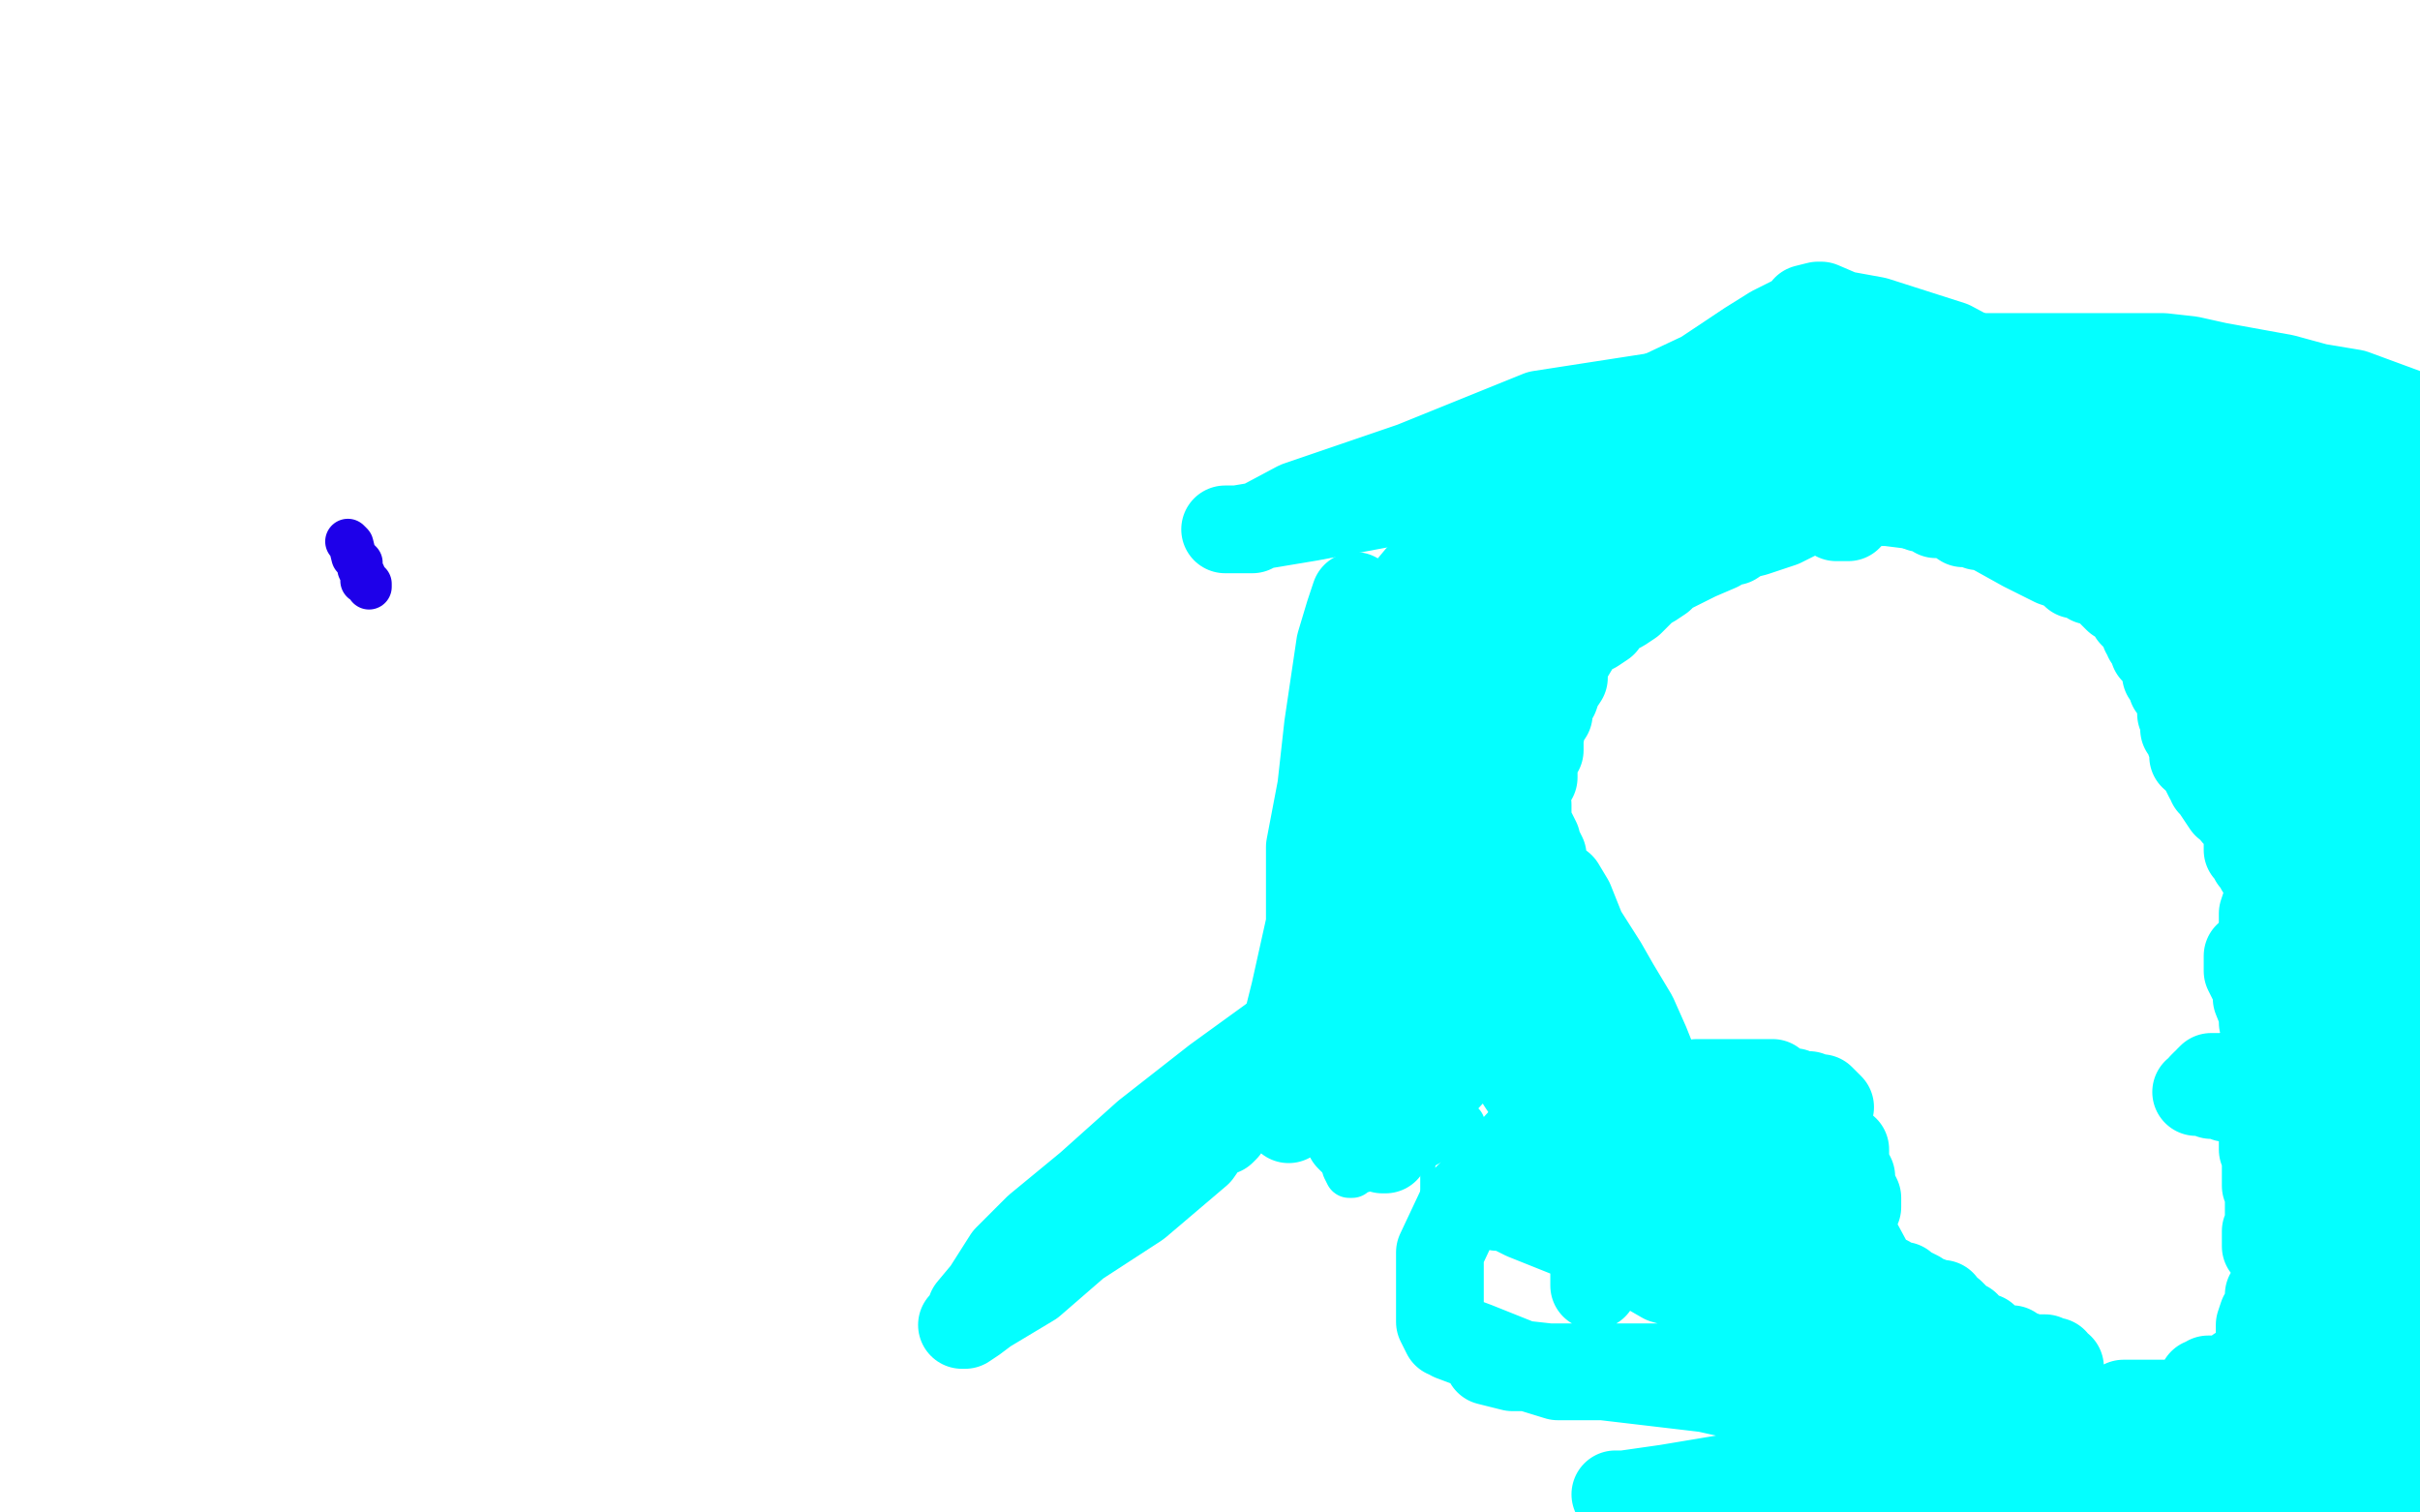 <?xml version="1.0" standalone="no"?>
<!DOCTYPE svg PUBLIC "-//W3C//DTD SVG 1.1//EN"
"http://www.w3.org/Graphics/SVG/1.1/DTD/svg11.dtd">

<svg width="800" height="500" version="1.1" xmlns="http://www.w3.org/2000/svg" xmlns:xlink="http://www.w3.org/1999/xlink" style="stroke-antialiasing: false"><desc>This SVG has been created on https://colorillo.com/</desc><rect x='0' y='0' width='800' height='500' style='fill: rgb(255,255,255); stroke-width:0' /><polyline points="472,398 472,396 472,396 472,389 472,389 472,369 472,369 472,351 472,351 472,342 472,342 472,336 472,336 472,333 472,333 473,335 473,339 469,344 467,355 464,363" style="fill: none; stroke: #03ffff; stroke-width: 5; stroke-linejoin: round; stroke-linecap: round; stroke-antialiasing: false; stroke-antialias: 0; opacity: 1.0"/>
<polyline points="462,373 461,374 461,374 461,376 460,376 459,376 458,375 458,373 458,369 461,364 465,357 469,350 471,347 468,352 465,356 464,359 461,363 457,367 455,370 454,368 453,366 453,364 453,359 456,352 457,350 461,347 464,345 468,341 472,337 475,333 478,329 480,326 482,324 483,323" style="fill: none; stroke: #03ffff; stroke-width: 5; stroke-linejoin: round; stroke-linecap: round; stroke-antialiasing: false; stroke-antialias: 0; opacity: 1.0"/>
<polyline points="483,372 480,374 480,374 477,374 477,374 473,377 473,377 464,382 464,382 455,385 455,385 448,387 448,387 447,388 447,388 446,388 445,386 445,385 445,383 448,381 455,376 469,369 471,366 476,362 479,360 478,361 475,363 472,366 468,368 464,372 459,377 458,378 453,379 451,379 450,379 449,379 450,376 451,375 453,373 461,367 464,364 466,363 468,362" style="fill: none; stroke: #03ffff; stroke-width: 16; stroke-linejoin: round; stroke-linecap: round; stroke-antialiasing: false; stroke-antialias: 0; opacity: 1.0"/>
<polyline points="474,367 473,367 473,367 470,367 470,367 469,368 469,368 461,371 461,371 451,375 451,375 447,377 447,377 446,376 446,375 446,372 446,369 446,363 470,342 485,332 493,325 498,325 499,324 499,325 499,329 494,335 485,349 474,361 461,376 458,380 457,380 457,376 459,373 463,367 470,350 476,333 481,323 483,320 483,319 483,323 481,330 478,337 466,352 456,366 448,372 445,373 445,374 445,373 445,368 445,366 452,354 465,335 478,319 490,306 496,301 498,298 494,302 489,311 480,320 467,335 455,349 441,359 439,360 439,359 437,357 437,353 443,341 455,323 475,303 485,294 493,283 495,280 495,279 495,280 495,288 492,293 489,301 478,316 470,328 457,341 441,357 432,365 427,369 426,370 426,368 426,364 426,361 431,345 444,328 461,308 466,302 478,289 483,282 487,275 487,274 488,272 488,275 486,280 472,300 464,308 431,336 402,357 379,375 360,392 343,406 333,416 326,427 321,433 320,436 318,438 319,438 322,436 326,433 341,424 356,411 376,398 396,381 405,368 413,360 421,349 430,339 439,327 450,313 459,303 466,292 472,285 478,278 484,271 488,267 493,262 493,263 490,268 487,274 483,280 464,308 448,323 432,340 421,352 415,361 409,367 405,373 404,374 404,372 404,367 410,358 425,348 442,335 460,323 472,314 478,310 480,310 481,310 484,313 486,317 491,327 494,337 500,348 503,356 506,361 509,365 508,364 505,361 503,358 498,350 495,339 493,330 493,316 493,304 495,298 496,290 496,287 496,286 498,286 502,286 503,288 508,293 515,302 520,313 526,328 532,341 537,350 540,359 541,362 541,365 540,365 537,364 536,362 532,358 526,353 513,336 503,321 502,310 500,299 500,296 497,284 497,281 497,280" style="fill: none; stroke: #03ffff; stroke-width: 29; stroke-linejoin: round; stroke-linecap: round; stroke-antialiasing: false; stroke-antialias: 0; opacity: 1.0"/>
<polyline points="512,291 516,293 516,293 519,298 519,298 523,308 523,308 530,319 530,319 534,326 534,326 540,336 540,336 544,345 544,345 546,350 548,355 550,358 551,360 552,361 552,362 551,362 552,362 555,362 559,361 562,361 573,359 581,358 582,358 583,358 584,358 586,358 585,358 584,358 583,358 582,358 578,358 575,358 570,358 567,358 563,358 562,358 561,358 562,358 563,358 564,358 566,358 571,359 576,359 578,360 581,360 583,360 586,360 587,360 590,361 592,361 593,361 593,362 594,362 596,362 598,362 599,363 600,363 601,363 602,363 604,365 605,366 604,368 603,370 603,371 603,373 603,374 603,375 603,376 603,377 603,379 603,380 604,383 605,384 605,385 605,387 606,388 608,390 609,391 609,392 611,394 612,396 613,399 614,399 614,396 613,394 612,392 612,391 612,390 612,389 611,387 610,386 610,385 610,383 610,380 610,382 610,384 610,386 610,390 607,396 606,399 604,404 604,405 604,407 604,408 604,409 604,411 605,411 606,411 606,412 606,413 608,413 609,415 609,417 610,420 611,421 613,423 613,425 613,426 614,426 616,426 618,426 621,426 625,427 626,427 628,427 627,427 626,427 625,427 624,426 623,425 622,424 621,423 624,423 624,424 625,425 626,425 627,425 628,425 629,425 629,426 631,427 632,427 634,428 635,429 638,430 639,431 641,431 642,431 643,433 644,434 645,434 646,435 647,437 649,438 650,438 650,439 651,440 652,440 653,442 656,442 656,443 657,444 660,445 660,446 662,446 665,446 666,448 669,448 670,449 671,449 672,449 673,449 674,449 675,449 676,449 677,450 679,450 680,452 681,452 681,453 681,454 681,455 681,456 681,457 681,460 681,463 684,465 691,472 693,473 695,474 694,474 691,474 688,474 686,474 683,474 673,474 666,471 658,470 650,468 644,468 640,467 635,465 627,461 622,458 618,456 612,452 606,447 604,446 602,444 600,442 594,437 592,434 590,433 587,432 586,430 585,429 584,427 582,424 581,423 581,422 579,417 578,416 576,410 574,407 572,403 572,401 572,399 572,395 572,394 572,393 572,389 572,386 572,384 571,383 575,383 580,385 584,387 590,390 594,392 598,396 600,397 603,397 603,398 603,399 604,400 604,402 603,402 602,403 601,404 601,406 601,407 601,409 601,412 601,414 604,419 609,425 616,433 625,442 637,455 641,462 647,467 651,472 654,476 655,478 656,478 656,476 651,472 649,469 644,462 640,457 638,452 634,446 631,441 626,430 618,418 611,405 607,400 604,396 602,394 599,391 594,386 589,383 584,380 581,377 576,375 573,374 568,371 562,369 556,367 556,366 553,365 550,363 549,362 545,360 539,357 537,356 535,355 533,354 532,352 532,350 530,350 529,347 525,342 523,339 521,334 520,330 519,326 517,322 517,316 516,313 514,309 513,308 513,306 513,303 513,299 511,297 511,294 511,292 511,291 510,290 510,289 510,288 510,287 510,284 510,283 509,281 508,281 508,280 508,278 507,276 506,274 505,273 505,271 505,270 505,266 504,265 504,263 502,260 501,253 501,251 501,250 501,249 501,248 501,246 501,244 501,242 501,241 501,240 502,237 502,234 502,232 503,232 505,230 506,229 506,227 508,226 509,224 509,223 510,222 512,220 514,217 515,217 518,215 520,214 523,209 527,208 530,206 532,203 536,201 539,199 540,198 544,194 546,193 549,191 550,190 553,187 557,185 560,181 563,179 567,177 571,175 576,172 577,172 578,171 579,169 583,168 587,166 593,163 598,162 602,159 608,157 612,156 616,154 624,151 634,148 637,147 640,147 642,145 640,145 636,146 632,147 627,148 621,150 616,151 609,151 597,156 595,156 584,159 578,162 573,164 567,167 559,170 555,171 549,173 544,173 540,174 539,174 535,175 527,182 521,187 520,188 516,188 514,192 511,196 508,204 505,209 503,214 502,217 502,224 500,228 500,230 499,235 499,240 499,243 499,245 499,247 502,246 503,244 505,239 507,234 510,229 513,224 515,220 515,219 515,217 516,217 517,216 517,219 517,221 517,224 515,227 512,232 512,236 510,239 509,244 509,248 507,251 507,253 507,255 507,257 506,258 506,255 506,252 506,249 506,247 509,240 510,235 514,230 516,224 518,218 521,213 525,206 530,203 533,200 538,197 543,193 553,188 561,184 568,181 571,179 573,179 576,177 580,176 589,173 597,169 603,167 605,166 606,166 608,165 609,164 611,163 612,163 614,163 615,163 619,163 624,163 639,163 646,163 653,163 659,163 662,164 665,164 666,164 667,164 668,165 669,165 671,165 673,167 676,169 679,173 681,175 686,180 689,183 692,186 693,189 694,189 695,189 694,189 692,189 690,189 689,188 689,187 687,186 685,184 684,183 683,183 681,182 679,182 676,179 672,177 671,177 669,176 668,176 666,176 661,174 659,174 656,174 654,174 653,173 652,173 651,173 650,173 649,173 646,171 642,170 640,170 638,168 637,168 636,168 635,168 635,167 637,167 638,167 640,168 647,169 651,171 660,176 669,181 679,186 682,187 685,189 686,190 688,190 690,190 691,192 694,192 696,194 697,194 698,196 700,198 701,198 702,199 704,201 705,203 706,204 707,204 708,206 709,207 709,208 709,209 710,210 710,211 712,212 712,215 713,216 714,217 715,219 716,221 716,222 716,223 717,224 718,225 718,227 719,228 720,229 721,231 721,233 721,234 721,236 722,237 722,238 722,239 722,240 722,241 723,242 724,243 724,245 725,246 725,247 725,249 725,250 726,250 727,251 727,252 728,253 729,255 730,257 731,258 731,259 732,260 734,263 736,266 737,266 738,267 739,269 741,271 742,272 744,275 744,277 743,277 743,279 743,280 743,281 744,282 745,284 746,285 747,287 748,287 749,289 753,291 755,293 756,294 758,295 758,297 760,298 760,300 761,301 762,302 763,304 763,305 763,307 764,310 765,311 765,312 765,314 764,315 762,316 762,317 761,317 760,318 759,319 758,319 756,319 754,319 751,319 750,320 749,320 747,320 746,319 745,317 743,316 743,317 743,318 743,319 743,320 743,321 744,323 745,325 746,326 746,328 746,330 748,335 748,338 750,341 750,344 752,345 752,347 753,348 753,349 753,350 753,351 753,352 751,354 750,354 749,354 748,354 746,355 745,355 743,355 742,355 741,355 739,355 739,356 736,356 735,356 734,356 733,356 732,356 731,356 730,357 730,358 729,358 728,359 728,361 727,361 726,361 727,361 728,361 729,361 730,361 731,362 732,362 733,362 734,362 735,362 736,363 738,363 740,363 741,363 742,363 743,363 744,364 744,365 745,365 746,366 746,367 746,368 747,369 748,370 748,372 748,373 748,374 748,375 748,376 748,377 748,379 748,380 749,381 749,382 749,383 749,384 749,386 749,389 749,390 749,392 750,393 750,395 750,397 750,398 750,400 750,402 750,403 750,404 750,405 750,406 749,407 749,409 749,411 749,412 750,412 751,412 752,414 754,415 754,418 754,420 755,422 755,423 755,425 755,428 755,430 755,432 755,434 755,436 755,437 755,438 755,439 755,441 754,442 754,443 753,444 752,446 751,447 750,448 749,449 748,450 747,450 747,451 744,453 743,453 742,453 740,453 739,454 739,455 738,455 736,456 734,456 732,456 731,456 730,456 729,457 728,457 728,458 728,459 728,460 727,461 726,462 725,463 724,464 722,465 721,465 720,465 719,465 717,466 715,466 714,466 713,466 712,466 711,466 710,466 708,466 707,465 706,465 705,465 704,465 703,465 702,464 703,464 704,464 707,464 708,464 709,464 712,464 713,464 714,464 715,464 719,464 721,464 722,464 724,463 726,463 729,463 732,462 734,460 737,459 739,457 741,456 741,454 742,454 744,452 745,451 747,449 747,448 747,446 747,443 747,441 747,439 747,438 748,435 750,433 750,428 752,425 755,418 758,407 761,398 762,393 762,387 765,378 768,365 771,358 772,351 772,348 772,341 773,334 773,324 773,315 773,308 774,302 774,296 774,288 774,283 774,281 774,278 771,273 771,270 770,268 768,264 767,264 762,258 757,252 755,248 752,245 746,239 736,232 727,226 720,220 718,215 718,214 718,213 718,210 718,207 718,202 718,199 718,197 718,195 717,195 717,190 717,187 715,183 714,181 712,175 704,164 701,158 698,154 695,151 694,150 693,149 691,149 689,149 684,150 677,150 670,150 663,150 657,150 652,148 643,146 638,145 634,143 630,143 628,143 625,143 622,144 618,145 612,147 609,148 608,149 607,149 605,149 603,149 603,150 604,152 605,153 607,155 608,155 609,155 611,156 612,157 613,157 614,157 615,158 616,158 617,158 618,158 620,160 623,162 625,163 626,163 627,164 627,165 625,164 624,164 623,164 617,164 615,164 613,164 610,164 608,164 606,164 604,164 602,164 601,164 600,164 600,165 600,166 601,167 602,167 603,169 604,169 606,169 607,171 608,171 609,171 610,171 611,171" style="fill: none; stroke: #03ffff; stroke-width: 29; stroke-linejoin: round; stroke-linecap: round; stroke-antialiasing: false; stroke-antialias: 0; opacity: 1.0"/>
<polyline points="597,158 595,157 595,157 594,155 594,155 592,153 592,153 592,155 592,157 592,158" style="fill: none; stroke: #03ffff; stroke-width: 29; stroke-linejoin: round; stroke-linecap: round; stroke-antialiasing: false; stroke-antialias: 0; opacity: 1.0"/>
<polyline points="623,129 622,129 622,129 621,129 621,129 620,129 620,129 619,129 619,129 611,129 611,129 606,129 606,129 591,129 591,129 575,135 575,135 563,139 559,142 549,144 540,144 538,144 544,144 554,144 558,146 565,146 573,146 604,140 615,138 616,138 615,138 613,138 605,141 585,144 551,149 492,160 433,171 409,175 405,175 406,175 414,175 429,167 467,154 509,137 593,124 616,120 632,118 633,118 633,119 632,121 625,126 594,134 537,146 483,161 469,165 475,165 478,165 479,165 480,165 498,156 539,145 561,139 565,139 567,139 568,141 570,143 574,150 577,152 583,156 588,159 598,162 606,165 613,165 615,165 620,166 624,166 632,167 651,167 661,167 665,167 666,167 668,167 672,167 678,163 680,162 681,162 682,162 683,162 688,162 695,169 703,175 713,183 721,195 732,208 741,220 750,231 755,238 757,243 758,245 758,251 759,252 759,253 759,255 759,257 759,258 759,260 759,262 759,268 759,272 759,275 759,283 759,289 759,294 760,297 760,298 760,299 760,300 760,303 760,304 760,306 760,308 760,309 759,311 758,311 757,311 757,310 756,309 754,308 754,305 754,301 754,299 754,298 754,296 754,295 754,294 753,293 751,294 751,295 750,296 749,299 748,302 748,303 748,305 748,307 748,309 748,312 749,312 751,313 751,314 751,316 751,318 751,320 751,321 752,321 752,322 752,323 752,324 752,327 752,329 752,331 752,332 752,333 752,334 752,335 752,336 752,337 752,338 752,340 753,342 753,343" style="fill: none; stroke: #03ffff; stroke-width: 29; stroke-linejoin: round; stroke-linecap: round; stroke-antialiasing: false; stroke-antialias: 0; opacity: 1.0"/>
<polyline points="615,452 613,452 613,452 612,452 612,452 611,453 611,453 610,453 610,453 608,453 608,453 600,453 600,453 588,453 588,453 576,453 567,453 558,453 538,453 521,453 503,451 488,445 480,442 479,441 478,441 476,437 476,427 476,414 484,397 493,388 504,376 509,371 510,369 510,368 513,368 517,369 520,374 524,384 527,395 527,405 527,416 527,423 527,425 527,422 527,414 527,406 527,398 527,384 527,380 527,378 528,378 529,378 532,378 537,382 544,388 549,393 554,400 562,409 568,413 578,421 586,425 591,428 592,428 593,429 592,429 591,429 590,429 587,429 585,429 579,429 571,429 550,423 524,408 503,400 497,399 495,399 496,399 497,399 500,400 504,402 524,410 551,415 575,423 591,431 600,436 607,440 609,443 610,444 610,447 610,449 606,451 598,452 588,452 570,452 538,452 514,452 500,452 492,450 495,450 502,451 515,455 530,455 564,459 600,467 629,476 651,482 655,484 654,485 650,485 632,487 607,487 575,488 551,492 537,494 534,494 539,494 551,494 580,494 617,494 650,494 672,494 678,495 680,496 681,496 684,496 686,496 694,496 707,496 730,496 759,496 784,496 799,496 787,499 743,492 761,485 775,478 781,478 779,478 776,478 768,478 752,480 735,480 723,480 715,480 711,480 712,479 728,477 747,475 754,474 760,473 762,471 764,471 765,470 765,469 765,468 766,466 766,462 766,460 766,455 766,447 766,441 766,438 767,434 767,431 767,426 769,420 771,412 772,407 774,395 774,386 774,376 774,364 774,358 774,353 774,347 774,339 774,333 774,325 774,319 774,313 774,303 774,298 774,293 775,287 775,281 775,272 776,267 776,270 777,283 777,298 777,315 777,330 777,347 777,365 777,381 780,390 782,401 785,409 787,417 792,430 794,436 795,444 796,447 797,454 797,459 797,465 797,470 797,474 797,478 798,480 798,481 798,482 797,483 797,484 796,485 795,485 794,485 792,484 792,483 790,482 789,475 787,472 787,469 787,467 789,462 793,455 794,450 797,442 797,432 797,426 798,418 798,413 799,403 799,399 799,390 799,382 799,373 799,368 798,367 798,365 798,363 798,356 797,351 795,347 795,340 795,337 795,332 794,326 794,321 792,319 792,315 792,309 791,304 789,298 789,295 789,290 789,288 789,283 789,278 789,273 788,270 787,265 786,263 785,257 783,253 782,251 782,250 780,247 779,243 776,241 775,238 774,236 773,233 769,230 766,224 765,221 762,218 761,216 758,212 755,206 750,200 744,193 738,187 732,182 725,176 720,171 715,168 712,164 709,163 707,158 702,151 696,147 691,143 689,142 687,140 684,137 677,134 666,131 659,130 650,126 637,123 631,121 623,120 617,120 609,118 606,118 602,118 599,118 596,118 598,118 603,118 619,118 635,118 655,118 675,118 693,118 705,118 715,118 724,119 733,121 744,123 755,125 766,128 778,130 797,137 795,228 786,212 774,195 768,186 762,178 760,173 756,168 750,159 741,150 732,143 727,139 722,136 718,134 714,134 709,133 702,131 695,131 693,131 692,130 690,130 690,131 695,132 700,133 715,134 733,137 747,140 761,141 770,143 778,143 781,143 784,143 785,143 786,145 786,148 786,152 786,160 786,172 786,188 786,190 786,202 788,211 791,221 795,228 795,227 790,214 789,209 785,205 781,202 777,195 771,184 768,180 766,176 766,175 766,174 766,173 766,172 766,170 766,167 766,163 766,154 766,147 766,146 764,144 766,146 768,151 769,155 772,166 772,180" style="fill: none; stroke: #03ffff; stroke-width: 29; stroke-linejoin: round; stroke-linecap: round; stroke-antialiasing: false; stroke-antialias: 0; opacity: 1.0"/>
<polyline points="782,246 783,248 783,248 784,248 784,248 785,249 785,249 787,251 787,251 790,252 790,252 791,254 791,254 796,256 796,256 796,251 793,242 788,233 777,217 767,204 754,189 744,181 735,173 718,163 701,150 678,135 660,122 645,114 620,106 609,104 602,101 601,101 597,102 596,104 586,109 578,114 563,124 546,132 530,143 527,145 521,149 519,151 513,155 510,157 505,162 503,165 499,171 494,181 489,183 484,188 476,200 474,204 470,214 464,221 467,216 473,210 491,194 502,184 506,177 506,175 506,177 505,180 500,185 493,193 490,200 487,208 482,218 480,225 477,231 473,241 469,252 468,259 466,265 465,272 465,281 463,286 463,288 463,291 463,294 463,298 463,300 463,298 463,289 463,247 463,233 470,203 470,196 471,192 471,191 469,191 464,197 455,217 452,224 437,259 433,280 433,303 433,320 433,329 433,330 433,325 433,313 434,285 439,240 443,213 446,203 448,197 448,199 446,210 444,235 440,262 436,292 428,328 425,340 424,344 422,346" style="fill: none; stroke: #03ffff; stroke-width: 29; stroke-linejoin: round; stroke-linecap: round; stroke-antialiasing: false; stroke-antialias: 0; opacity: 1.0"/>
<polyline points="115,179 116,180 116,180 117,184 117,184 119,186 119,186 119,188 119,188 120,190 120,190 120,192 120,192 121,192 121,192 122,193 122,193 122,194 122,194" style="fill: none; stroke: #1e00e9; stroke-width: 15; stroke-linejoin: round; stroke-linecap: round; stroke-antialiasing: false; stroke-antialias: 0; opacity: 1.0"/>
</svg>

